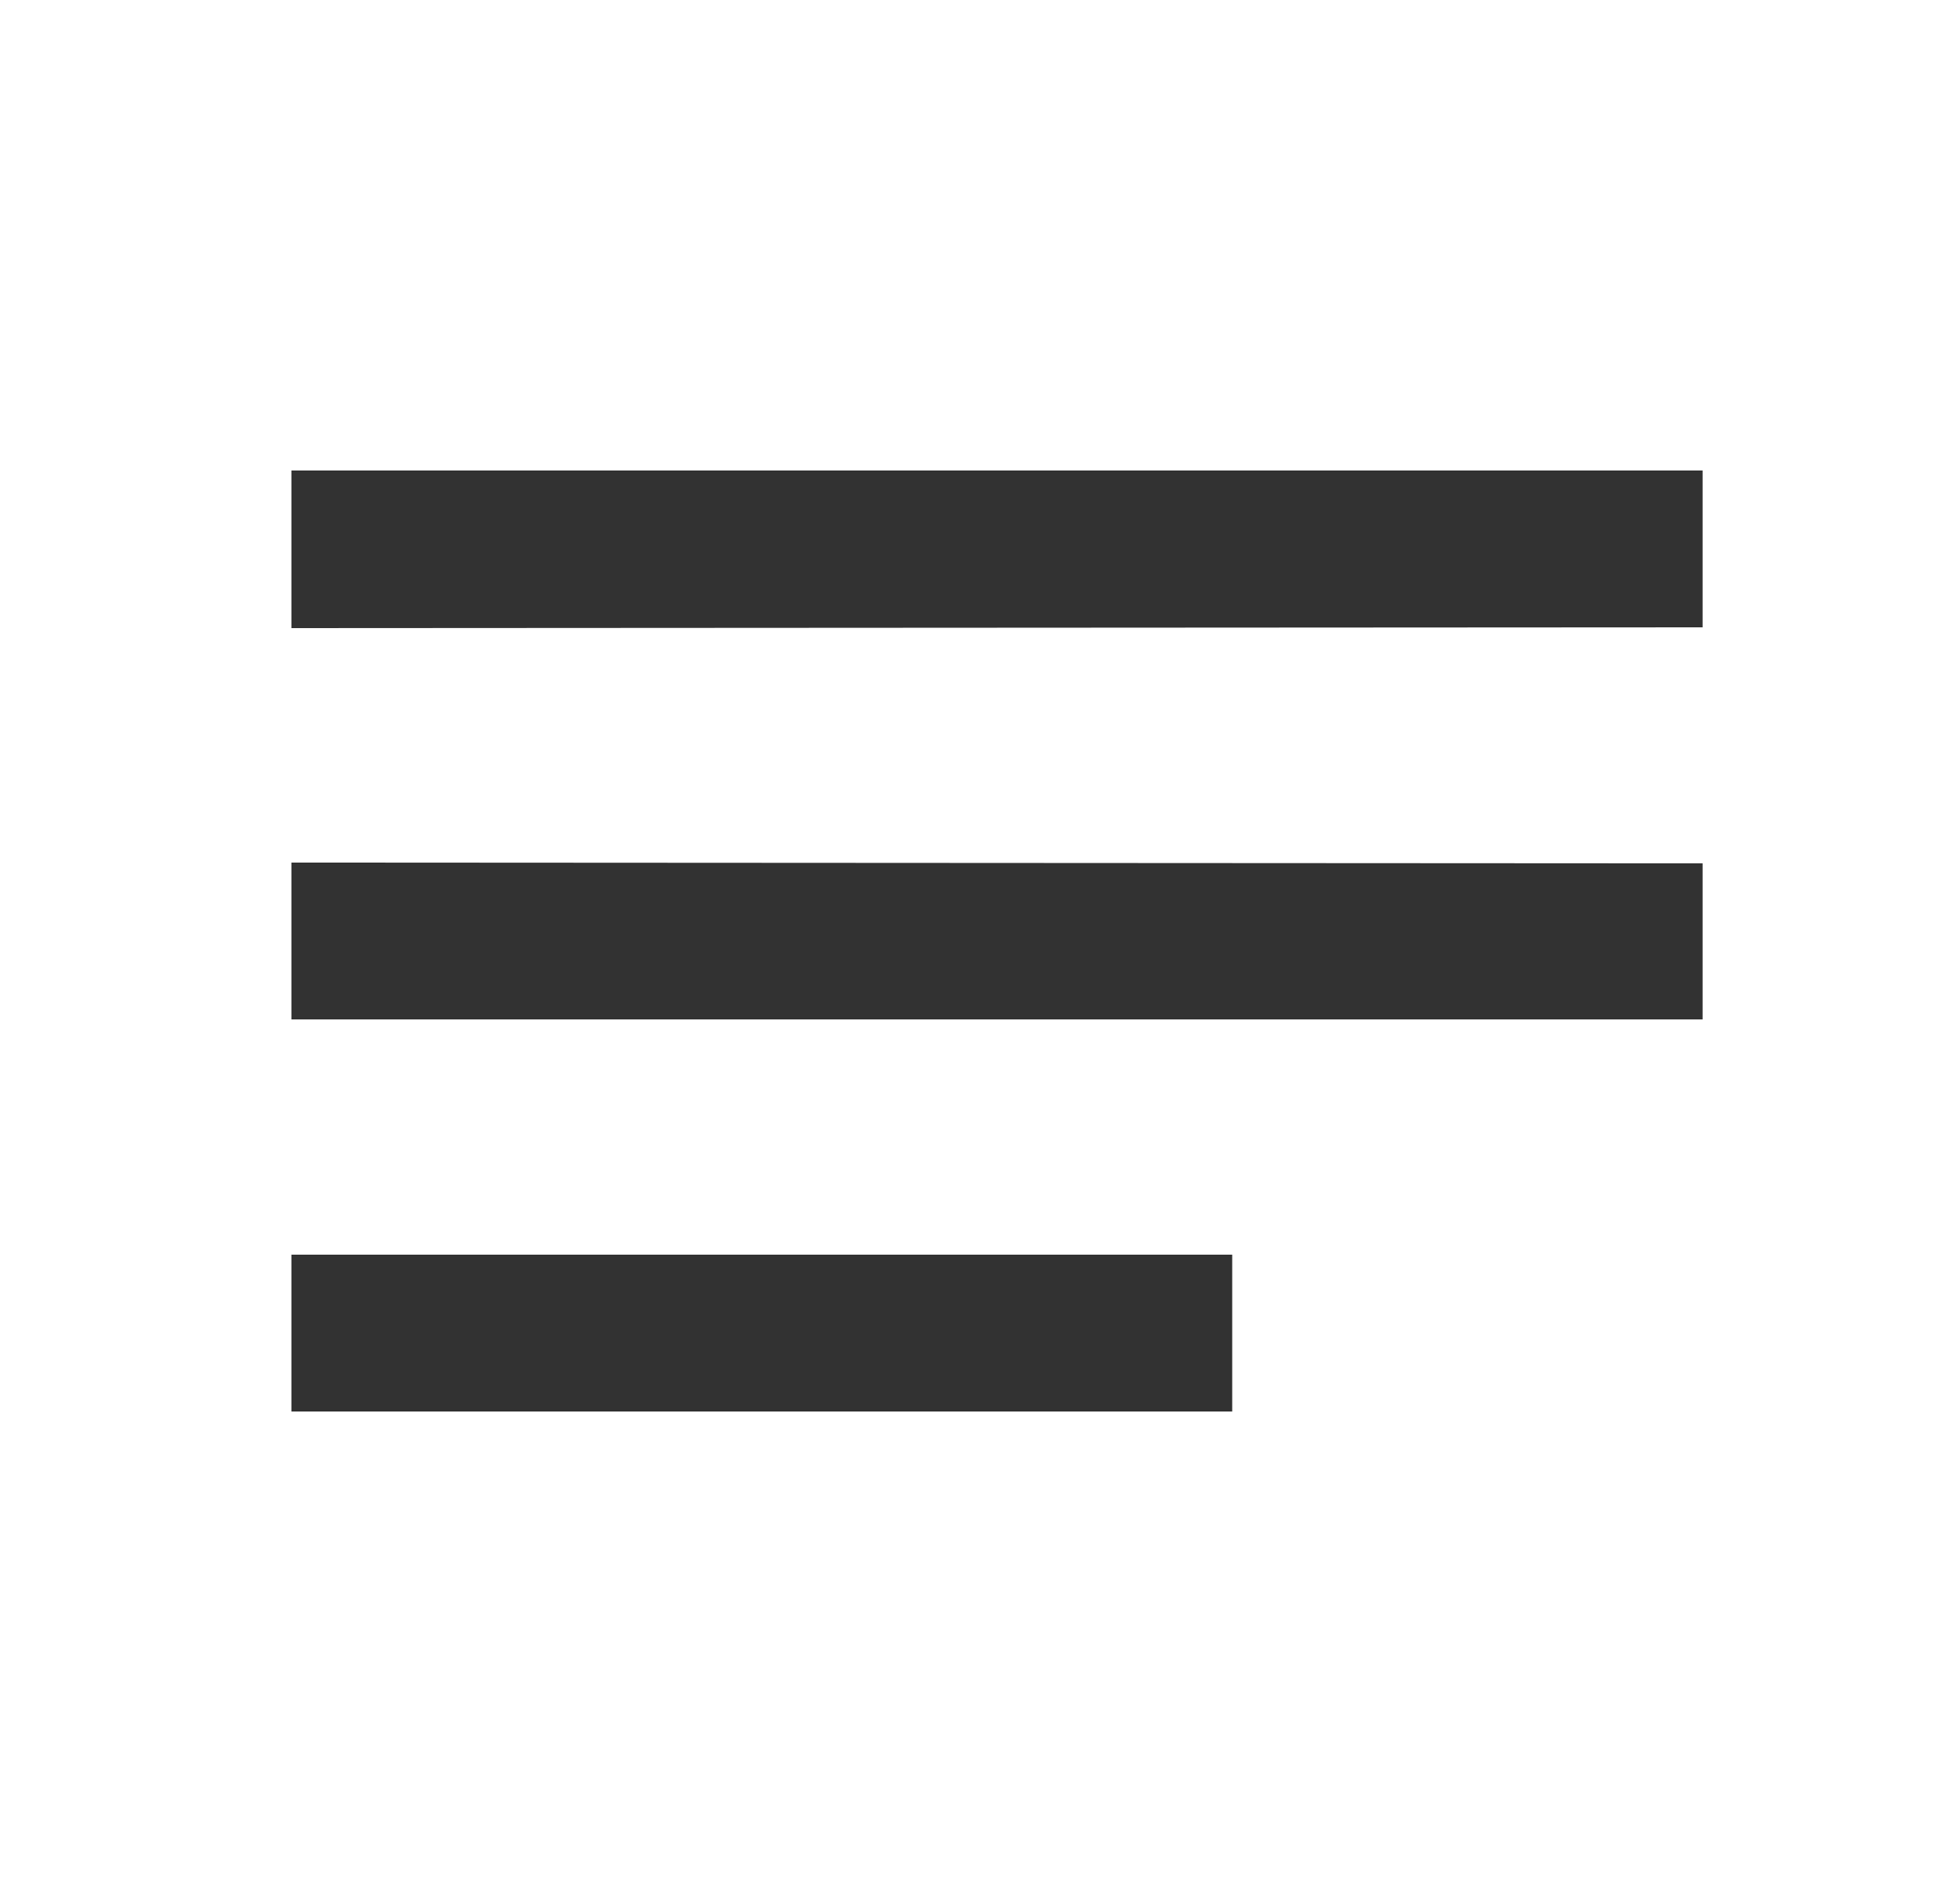 <svg width="25" height="24" viewBox="0 0 25 24" fill="none" xmlns="http://www.w3.org/2000/svg">
    <g clip-path="url(#clip0_215_7311)">
        <path
            d="M21.717 11.01L3.717 11V13H21.717V11.01ZM3.717 16H15.717V18H3.717V16ZM21.717 6H3.717V8.01L21.717 8V6Z"
            fill="#323232" />
    </g>
    <defs>
        <clipPath id="clip0_215_7311">
            <rect x="0.717" width="24" height="24" rx="12" fill="white" />
        </clipPath>
    </defs>
</svg>